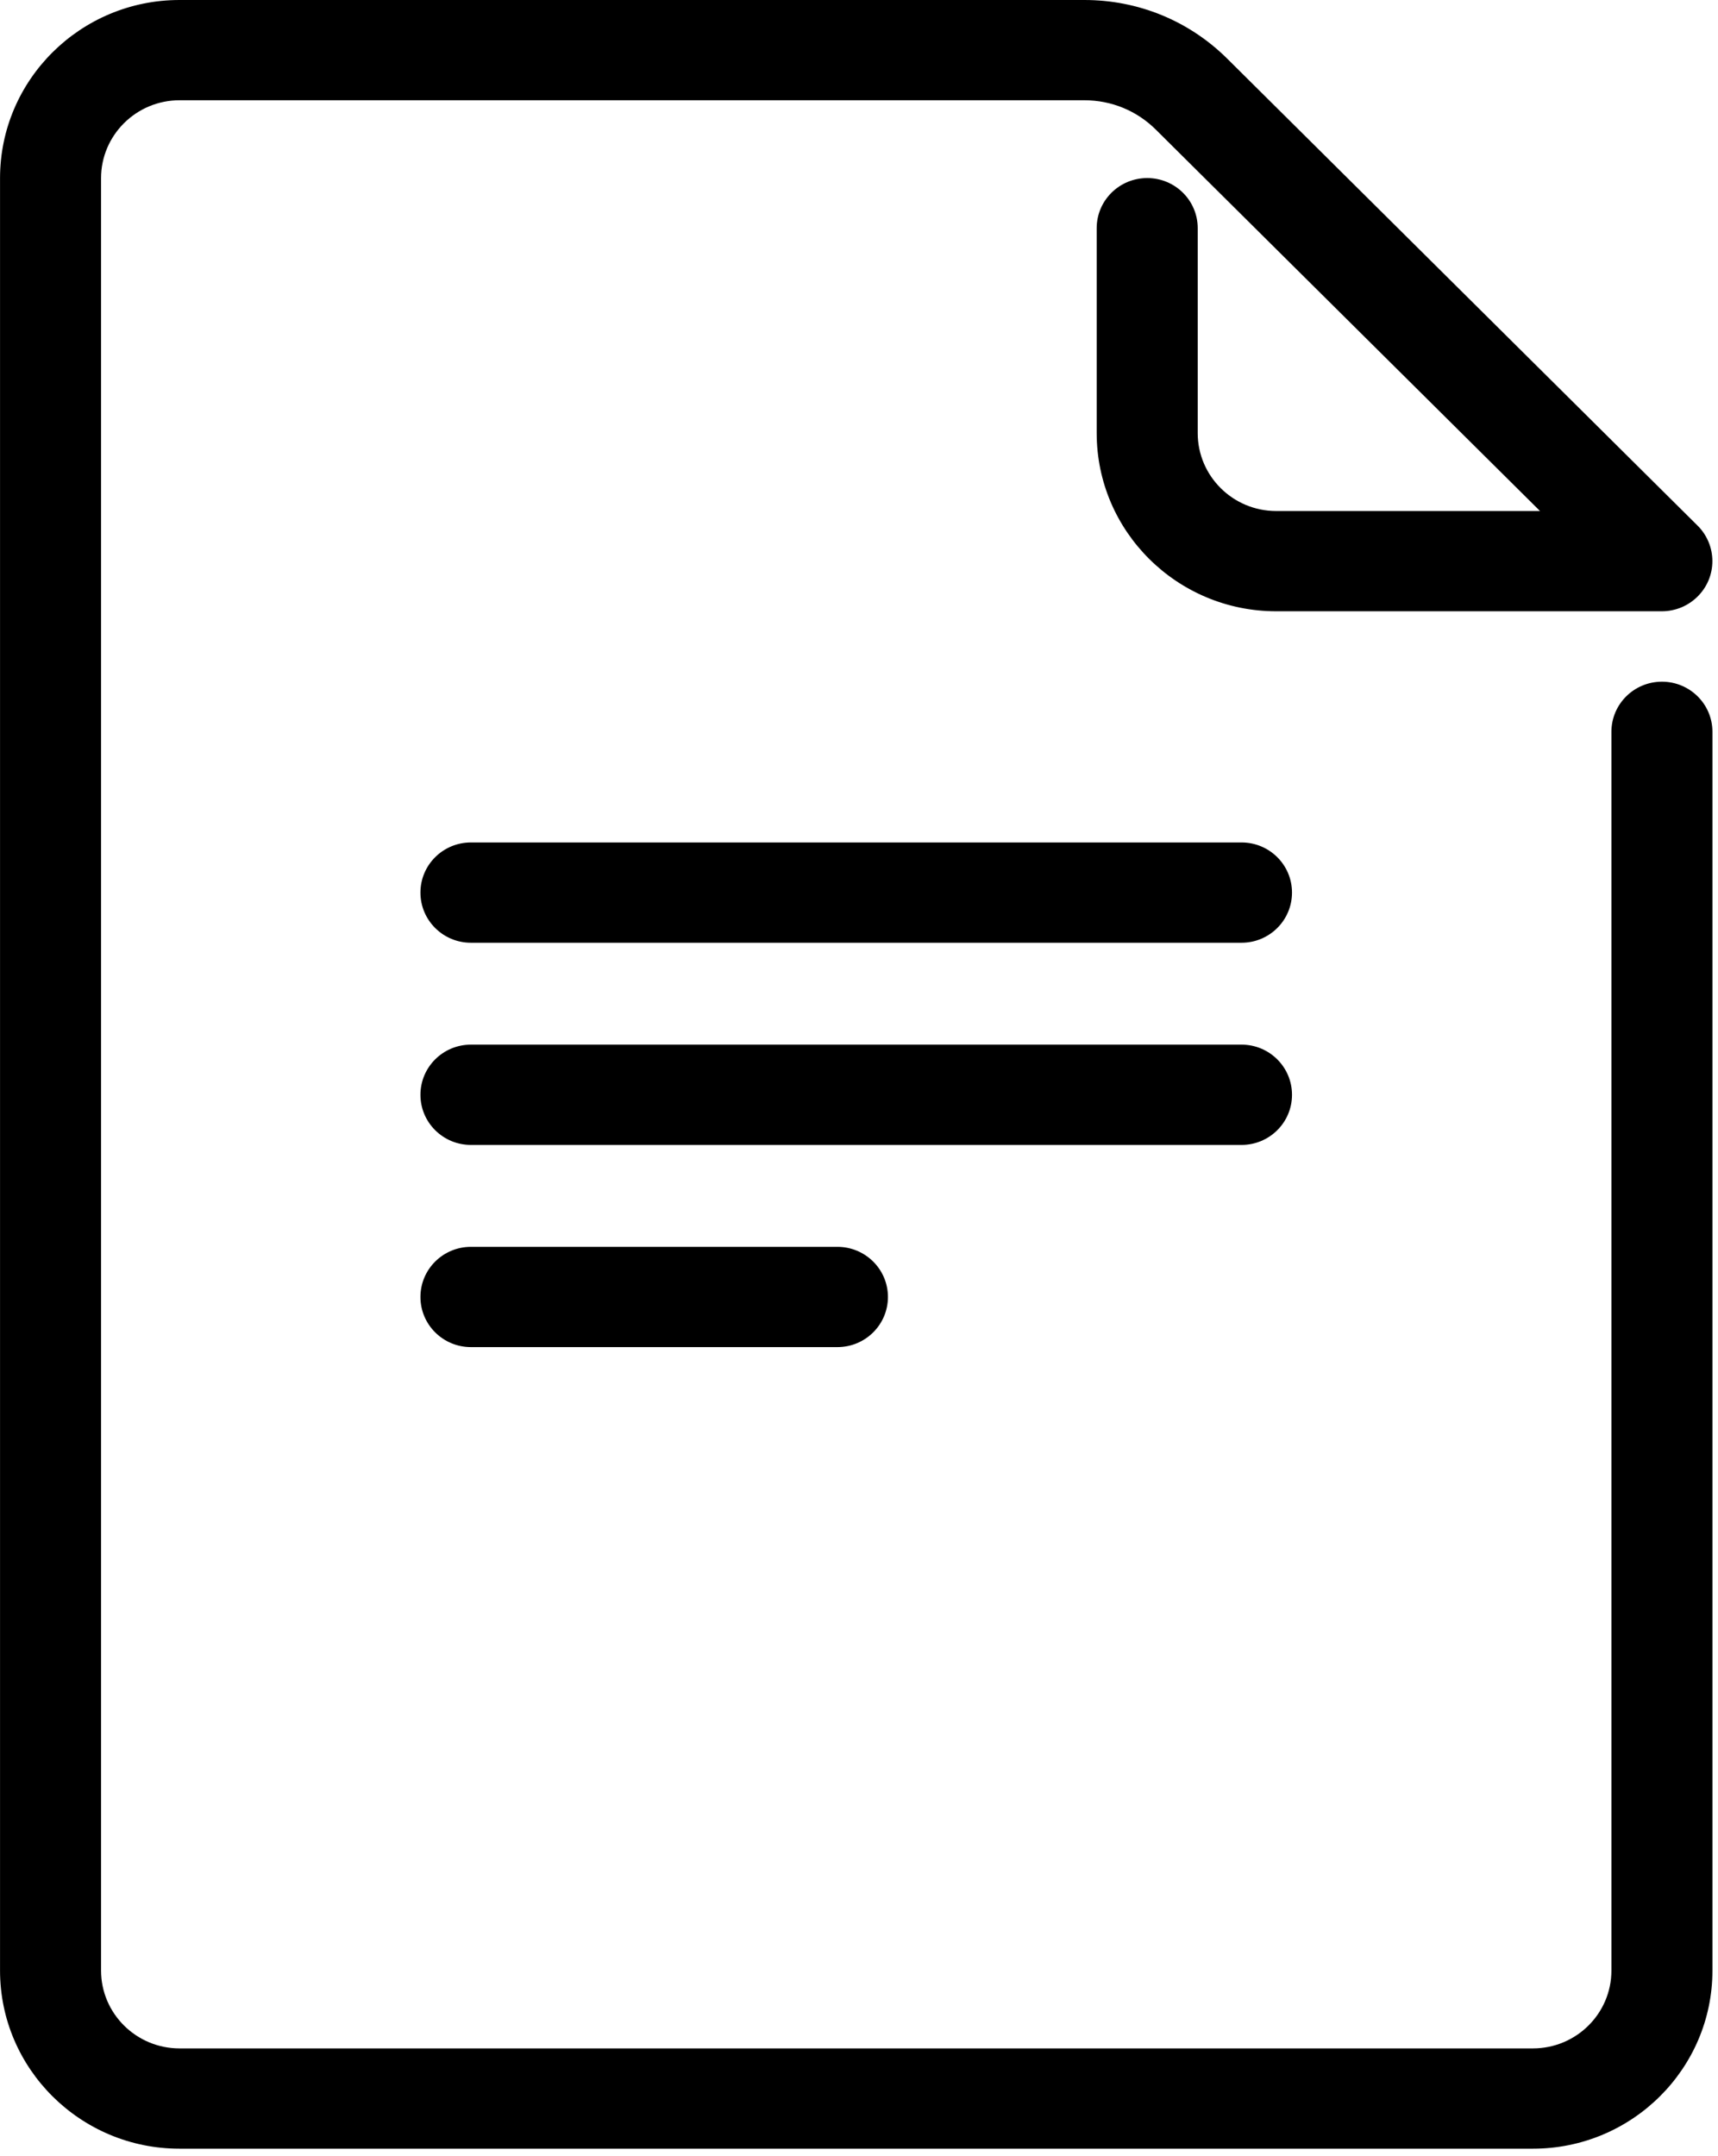 <?xml version="1.0" encoding="UTF-8"?>
<svg width="51px" height="64px" viewBox="0 0 51 64" version="1.1" xmlns="http://www.w3.org/2000/svg" xmlns:xlink="http://www.w3.org/1999/xlink">
    <!-- Generator: Sketch 42 (36781) - http://www.bohemiancoding.com/sketch -->
    <title>info sheet</title>
    <desc>Created with Sketch.</desc>
    <defs></defs>
    <g id="Stylesheet" stroke="none" stroke-width="1" fill="none" fill-rule="evenodd">
        <g id="Patterns-&amp;-Images-Guide" transform="translate(-309, -2294)" fill="#000000">
            <g id="Icons" transform="translate(210, 2041)">
                <g id="Row-2" transform="translate(1, 248)">
                    <g id="info-sheet" transform="translate(98, 5)">
                        <path d="M49.336,20.234 C48.508,20.234 47.836,20.899 47.836,21.722 L47.836,58.49 C47.836,59.765 46.793,60.801 45.506,60.801 L5.328,60.801 C4.045,60.801 3,59.765 3,58.49 L3,5.288 C3,4.014 4.045,2.976 5.328,2.976 L32.192,2.976 C32.993,2.976 33.747,3.286 34.312,3.848 L45.716,15.168 L37.884,15.168 C36.6,15.168 35.555,14.13 35.555,12.856 L35.555,6.773 C35.555,5.95 34.884,5.285 34.056,5.285 C33.228,5.285 32.556,5.95 32.556,6.773 L32.556,12.856 C32.556,15.772 34.945,18.144 37.884,18.144 L49.336,18.144 C49.531,18.144 49.726,18.104 49.909,18.03 C50.274,17.878 50.567,17.589 50.72,17.224 C50.871,16.86 50.871,16.451 50.72,16.087 C50.643,15.904 50.534,15.739 50.394,15.602 L36.434,1.744 C35.3,0.619 33.795,-0 32.192,-0 L5.328,-0 C2.389,-0 0.001,2.372 0.001,5.288 L0.001,58.49 C0.001,61.405 2.389,63.778 5.328,63.778 L45.506,63.778 C48.445,63.778 50.835,61.405 50.835,58.49 L50.835,21.722 C50.835,20.899 50.163,20.234 49.336,20.234" id="Fill-1"></path>
                        <path d="M36.855,25.006 L13.98,25.006 C13.152,25.006 12.481,25.671 12.481,26.494 C12.481,27.317 13.152,27.983 13.98,27.983 L36.855,27.983 C37.683,27.983 38.354,27.317 38.354,26.494 C38.354,25.671 37.683,25.006 36.855,25.006" id="Fill-4"></path>
                        <path d="M38.354,32.496 C38.354,31.673 37.683,31.007 36.855,31.007 L13.98,31.007 C13.152,31.007 12.481,31.673 12.481,32.496 C12.481,33.319 13.152,33.984 13.98,33.984 L36.855,33.984 C37.683,33.984 38.354,33.319 38.354,32.496" id="Fill-6"></path>
                        <path d="M13.98,37.009 C13.152,37.009 12.481,37.674 12.481,38.497 C12.481,39.32 13.152,39.985 13.98,39.985 L24.859,39.985 C25.687,39.985 26.359,39.32 26.359,38.497 C26.359,37.674 25.687,37.009 24.859,37.009 L13.98,37.009 Z" id="Fill-8"></path>
                    </g>
                </g>
            </g>
        </g>
    </g>
</svg>